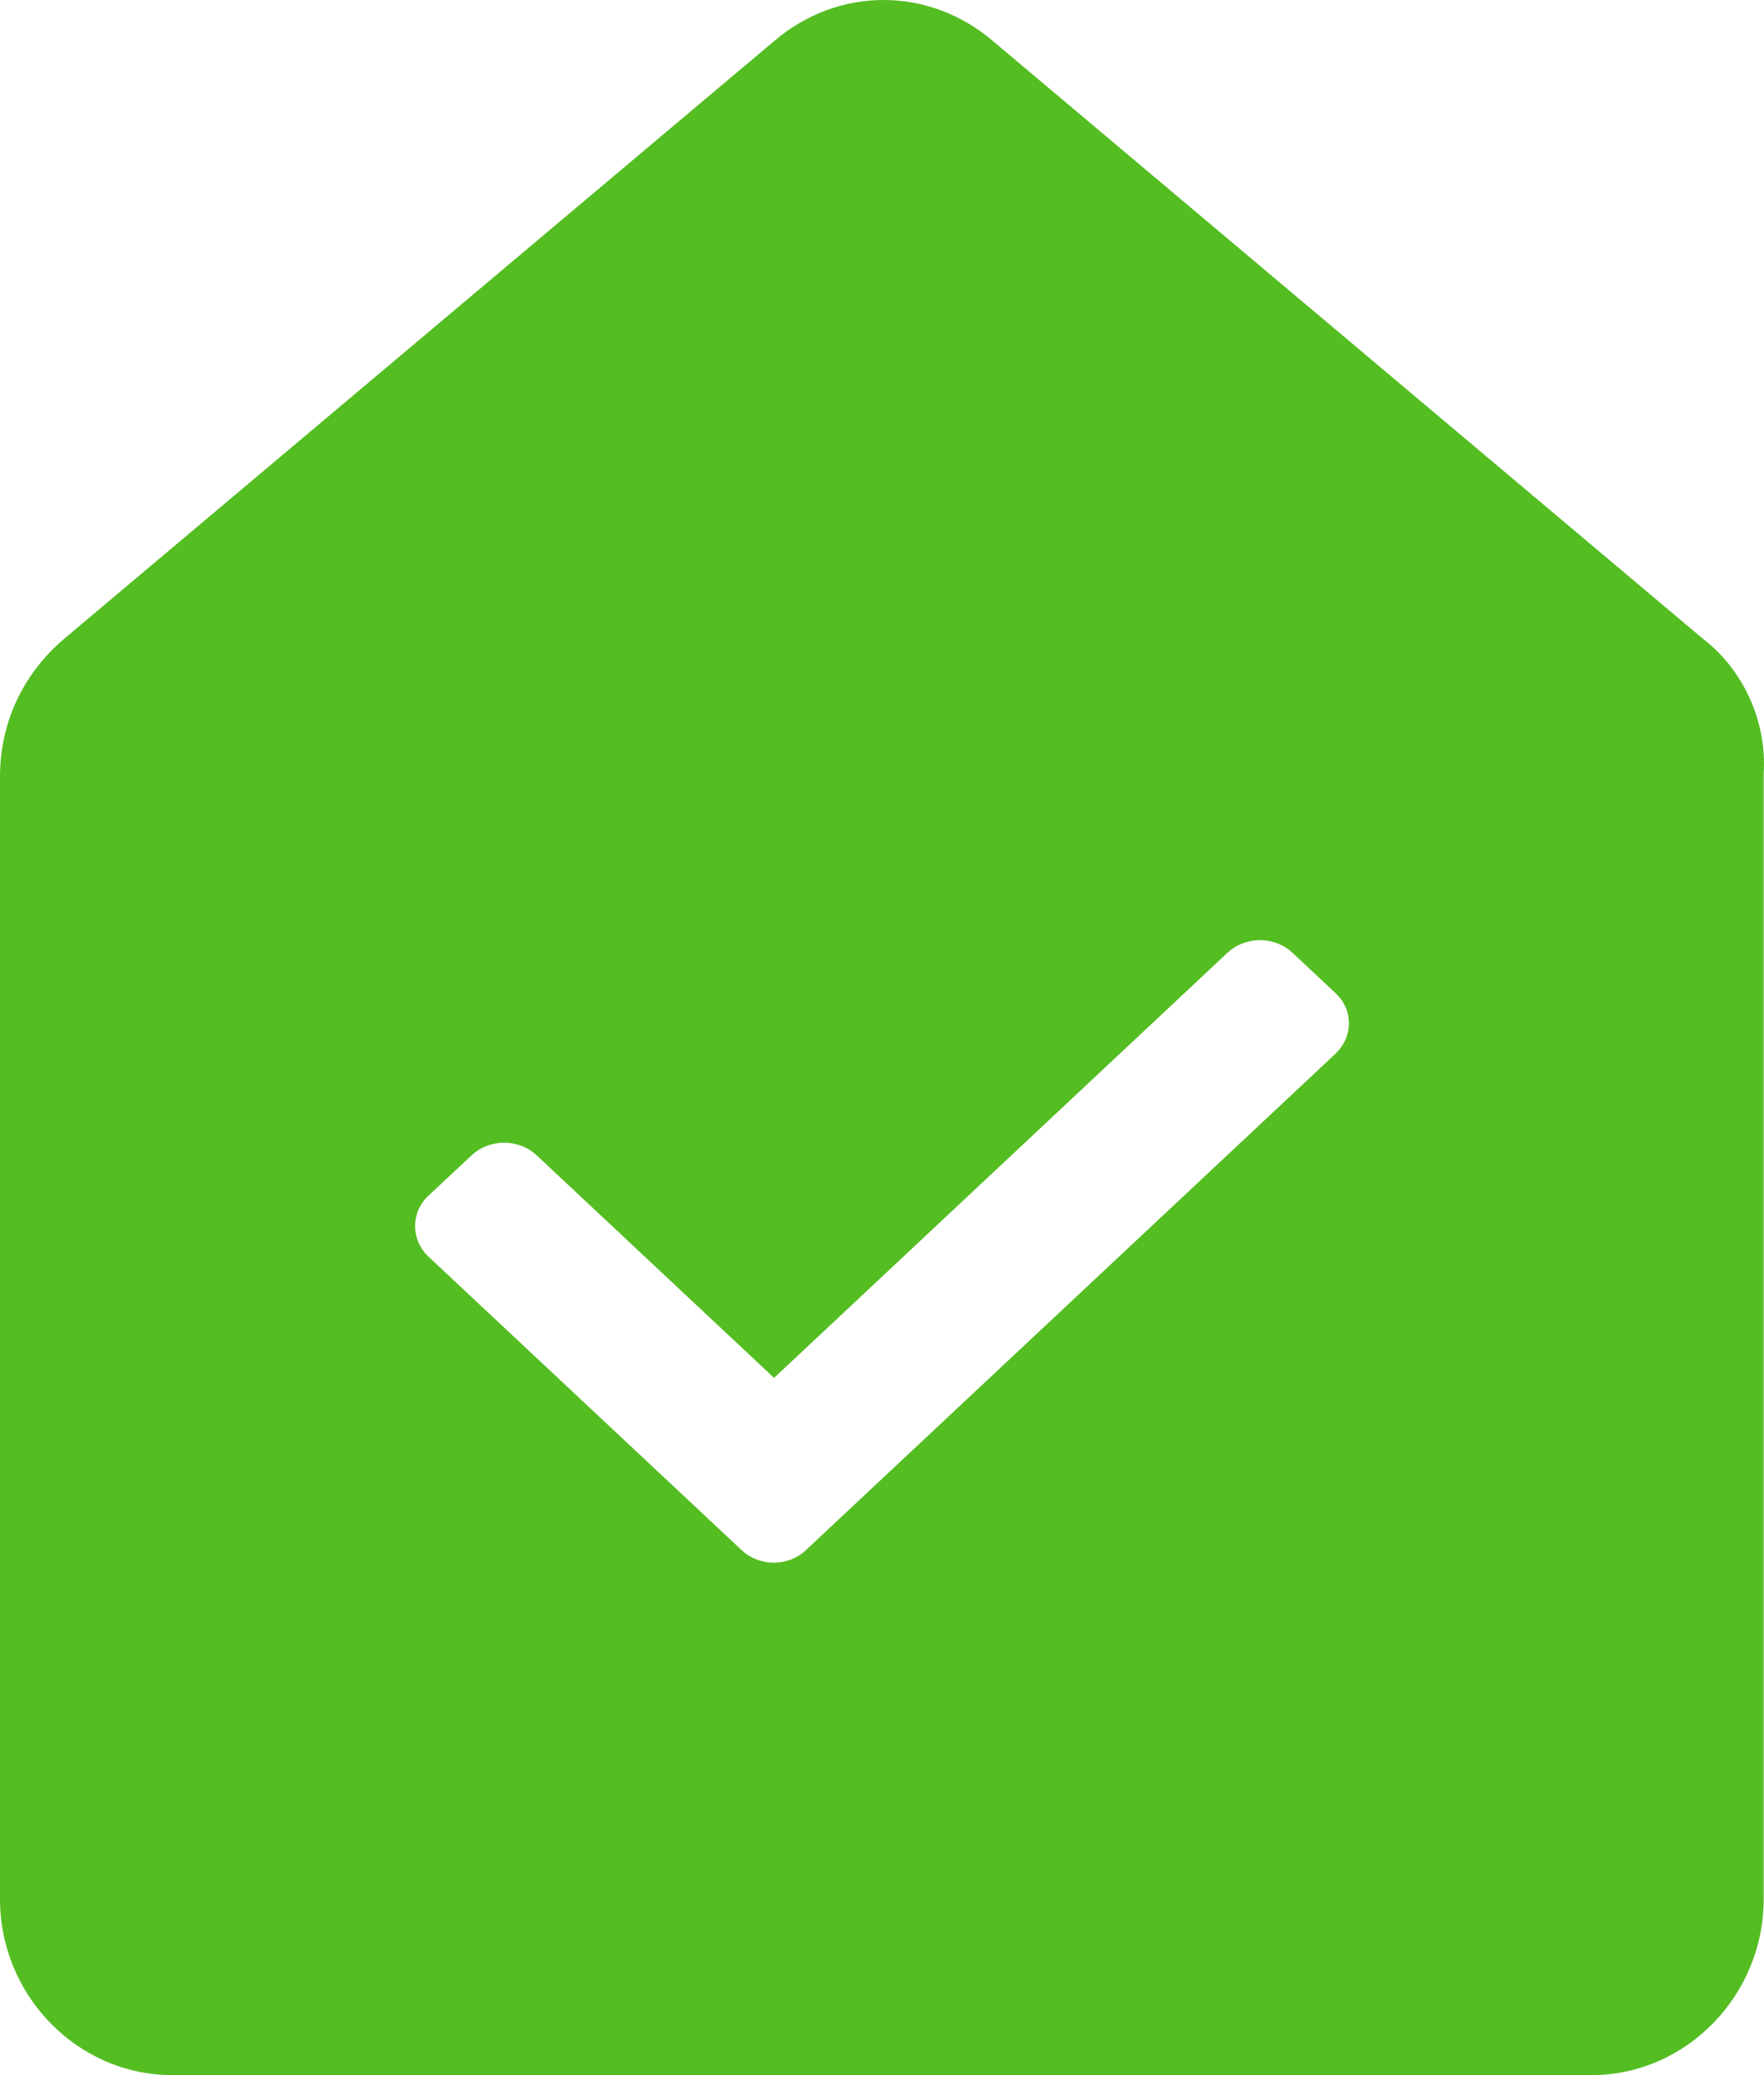 <svg width="17" height="20" viewBox="0 0 17 20" fill="none" xmlns="http://www.w3.org/2000/svg">
<path fill-rule="evenodd" clip-rule="evenodd" d="M9.573 0.399L16.411 6.156C16.802 6.456 17.029 6.955 16.997 7.454V18.303C16.997 19.235 16.248 20 15.336 20H1.661C0.749 20 0 19.235 0 18.303V7.488C0 6.955 0.228 6.489 0.619 6.156L7.457 0.399C8.075 -0.133 8.954 -0.133 9.573 0.399ZM12.455 9.182L12.872 9.573C13.043 9.733 13.043 9.995 12.867 10.159L7.768 14.939C7.683 15.02 7.57 15.061 7.457 15.061C7.344 15.061 7.232 15.02 7.146 14.939L4.129 12.111C3.957 11.948 3.957 11.685 4.129 11.524L4.546 11.134C4.719 10.973 4.999 10.973 5.171 11.134L7.46 13.28L11.83 9.182C12.003 9.021 12.283 9.021 12.455 9.182Z" fill="#54BD22"/>
</svg>
